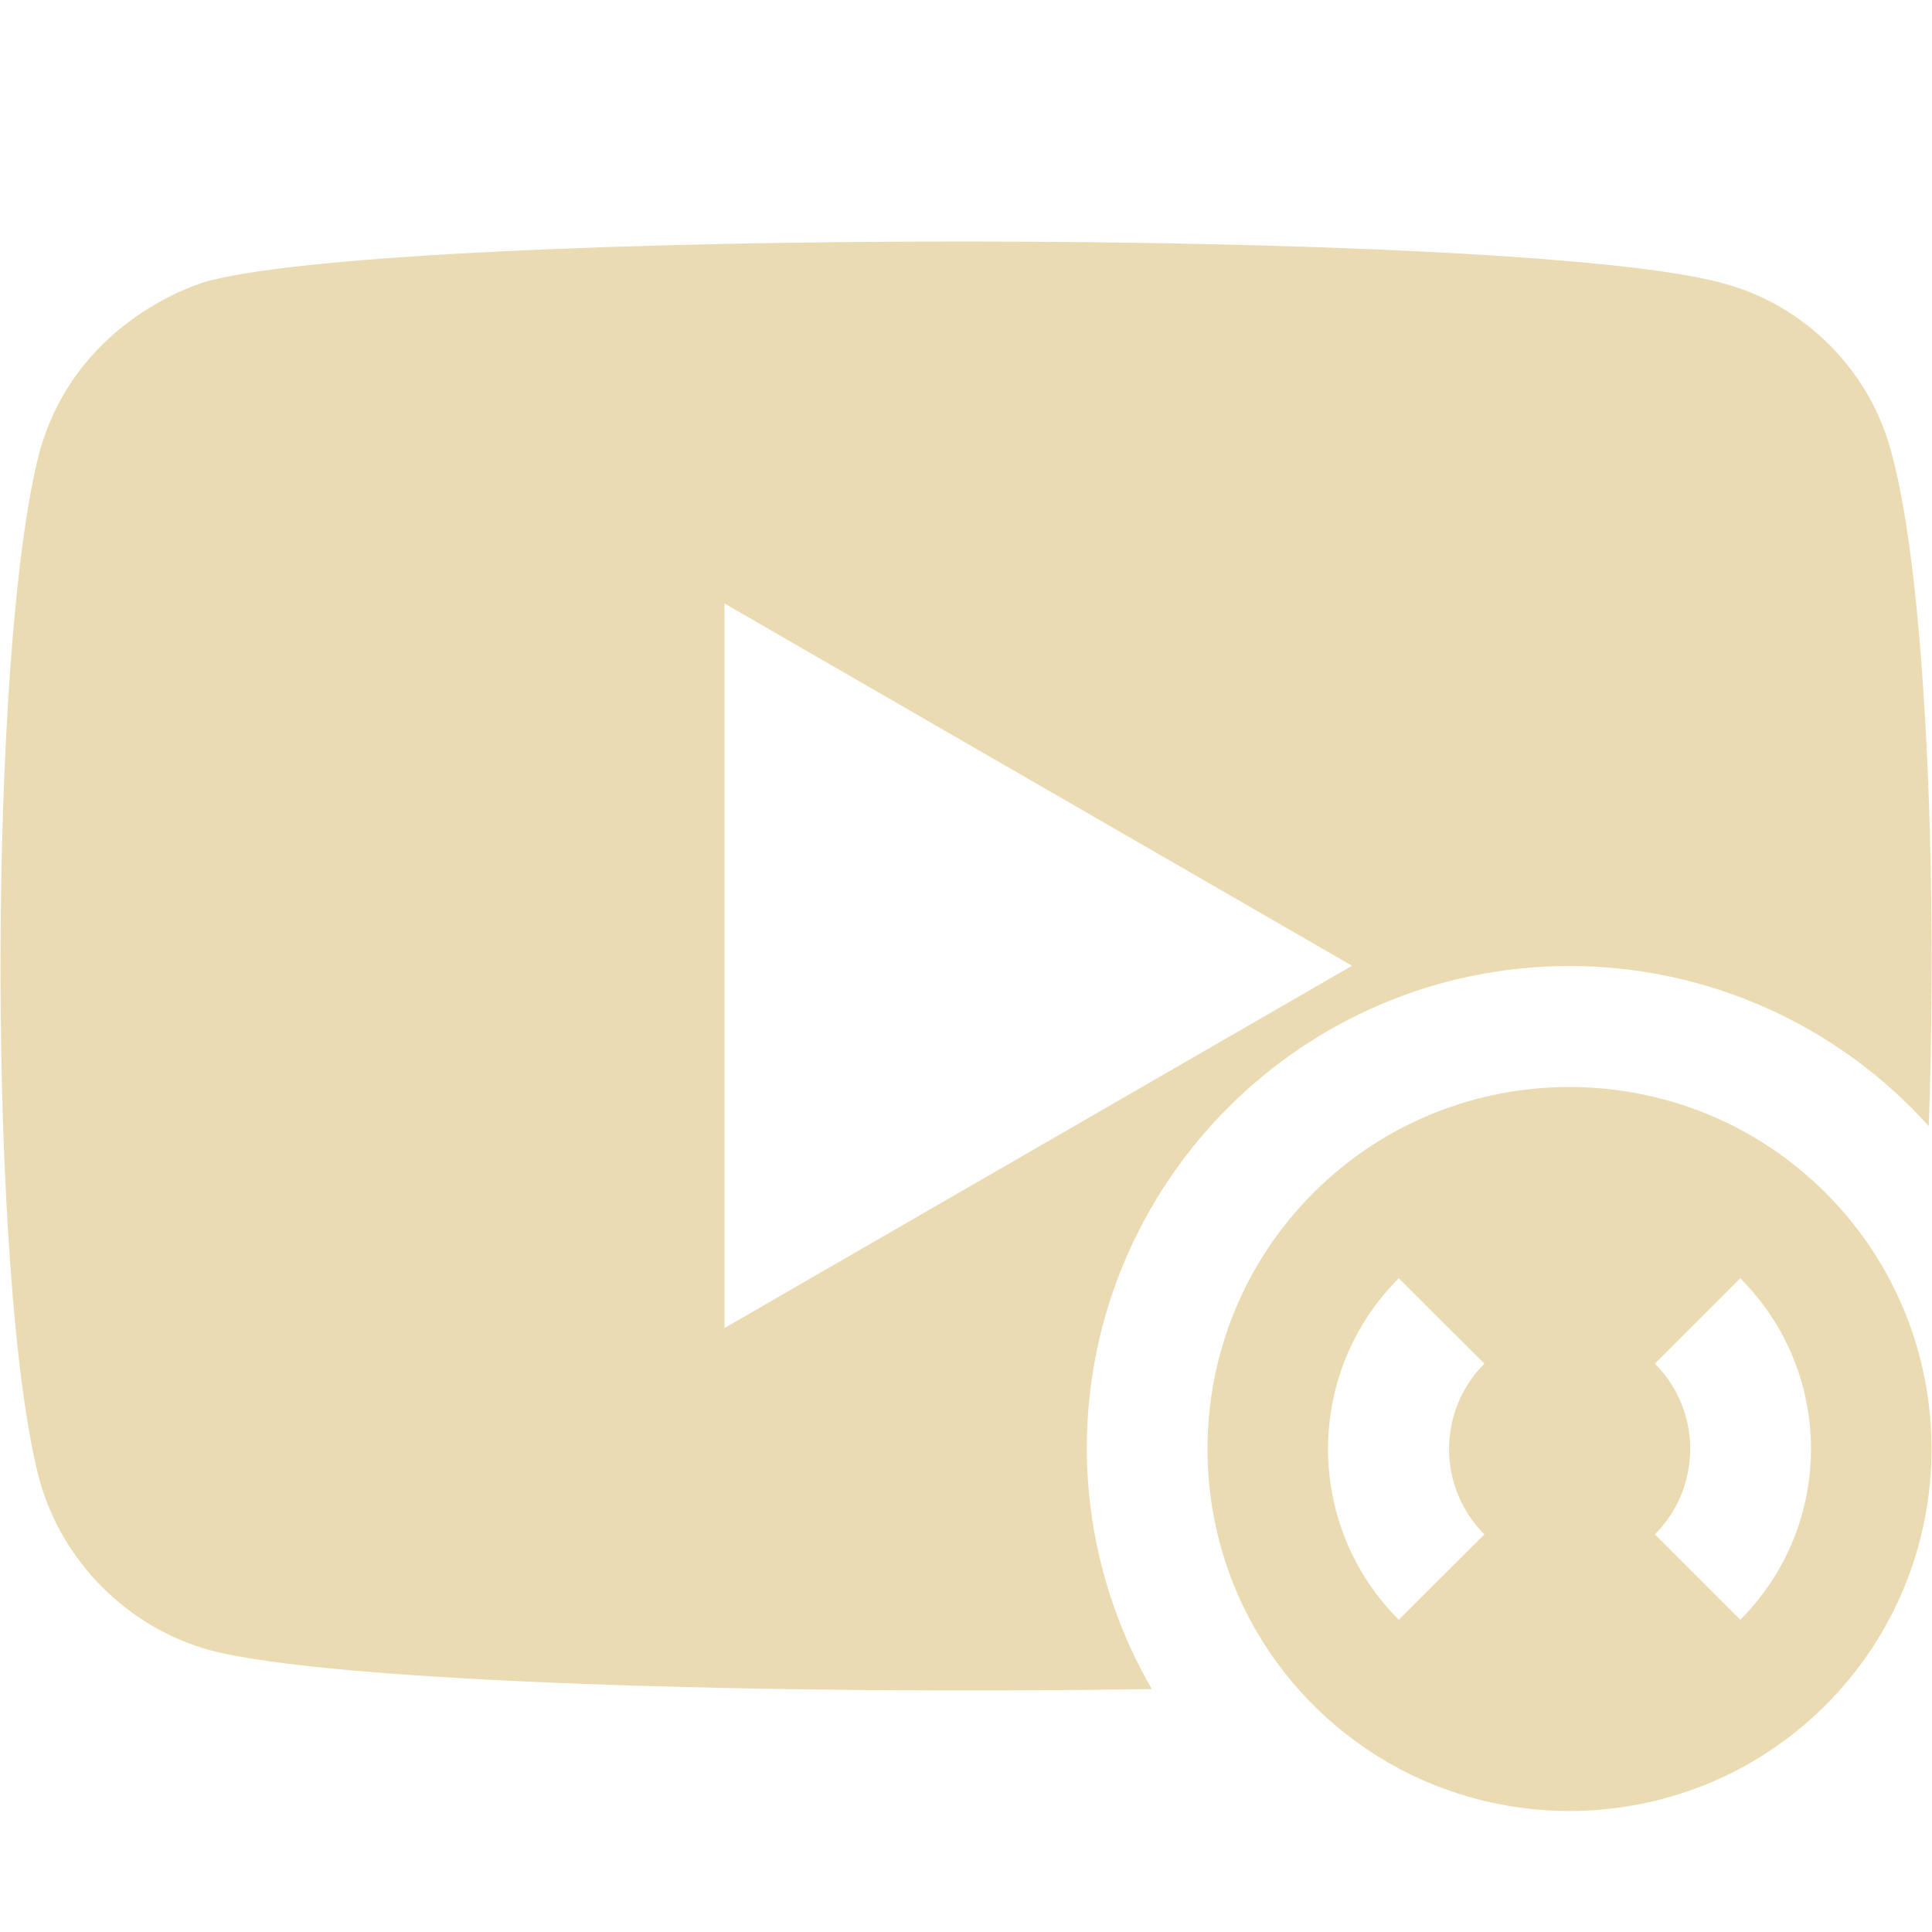 <svg width="16" height="16" version="1.1" xmlns="http://www.w3.org/2000/svg">
  <defs>
    <style id="current-color-scheme" type="text/css">.ColorScheme-Text { color:#ebdbb2; } .ColorScheme-Highlight { color:#458588; } .ColorScheme-NeutralText { color:#fe8019; } .ColorScheme-PositiveText { color:#689d6a; } .ColorScheme-NegativeText { color:#fb4934; }</style>
  </defs>
  <path class="ColorScheme-Text" d="m7.992 2c-2.715-8.6e-4 -5.429 0.11-6.254 0.324 0-0.003-1.097 0.279-1.412 1.424-0.43 1.656-0.428 6.884 0 8.504 0.188 0.682 0.73 1.226 1.412 1.414 1.004 0.267 4.655 0.371 7.801 0.322-0.35-0.604-0.536-1.29-0.539-1.988 0-2.209 1.791-4 4-4 1.134 6.66e-4 2.215 0.483 2.973 1.326 0.074-2.085-0.024-4.544-0.309-5.578-0.178-0.682-0.721-1.226-1.402-1.404-0.836-0.231-3.554-0.343-6.27-0.344zm-1.992 2.998 5.197 3-5.197 3zm6.996 4.004c-0.768 5e-4 -1.536 0.293-2.119 0.877-1.167 1.167-1.172 3.07 0 4.242 1.171 1.171 3.075 1.167 4.242 0 1.167-1.167 1.172-3.07 0-4.242-0.586-0.586-1.355-0.877-2.123-0.877zm-1.412 1.584 0.709 0.707c-0.39 0.391-0.39 1.024 0 1.414l-0.709 0.707c-0.781-0.781-0.781-2.047 0-2.828zm2.828 0c0.781 0.781 0.781 2.047 0 2.828l-0.707-0.707c0.39-0.391 0.39-1.024 0-1.414z" fill="currentColor"/>
</svg>
